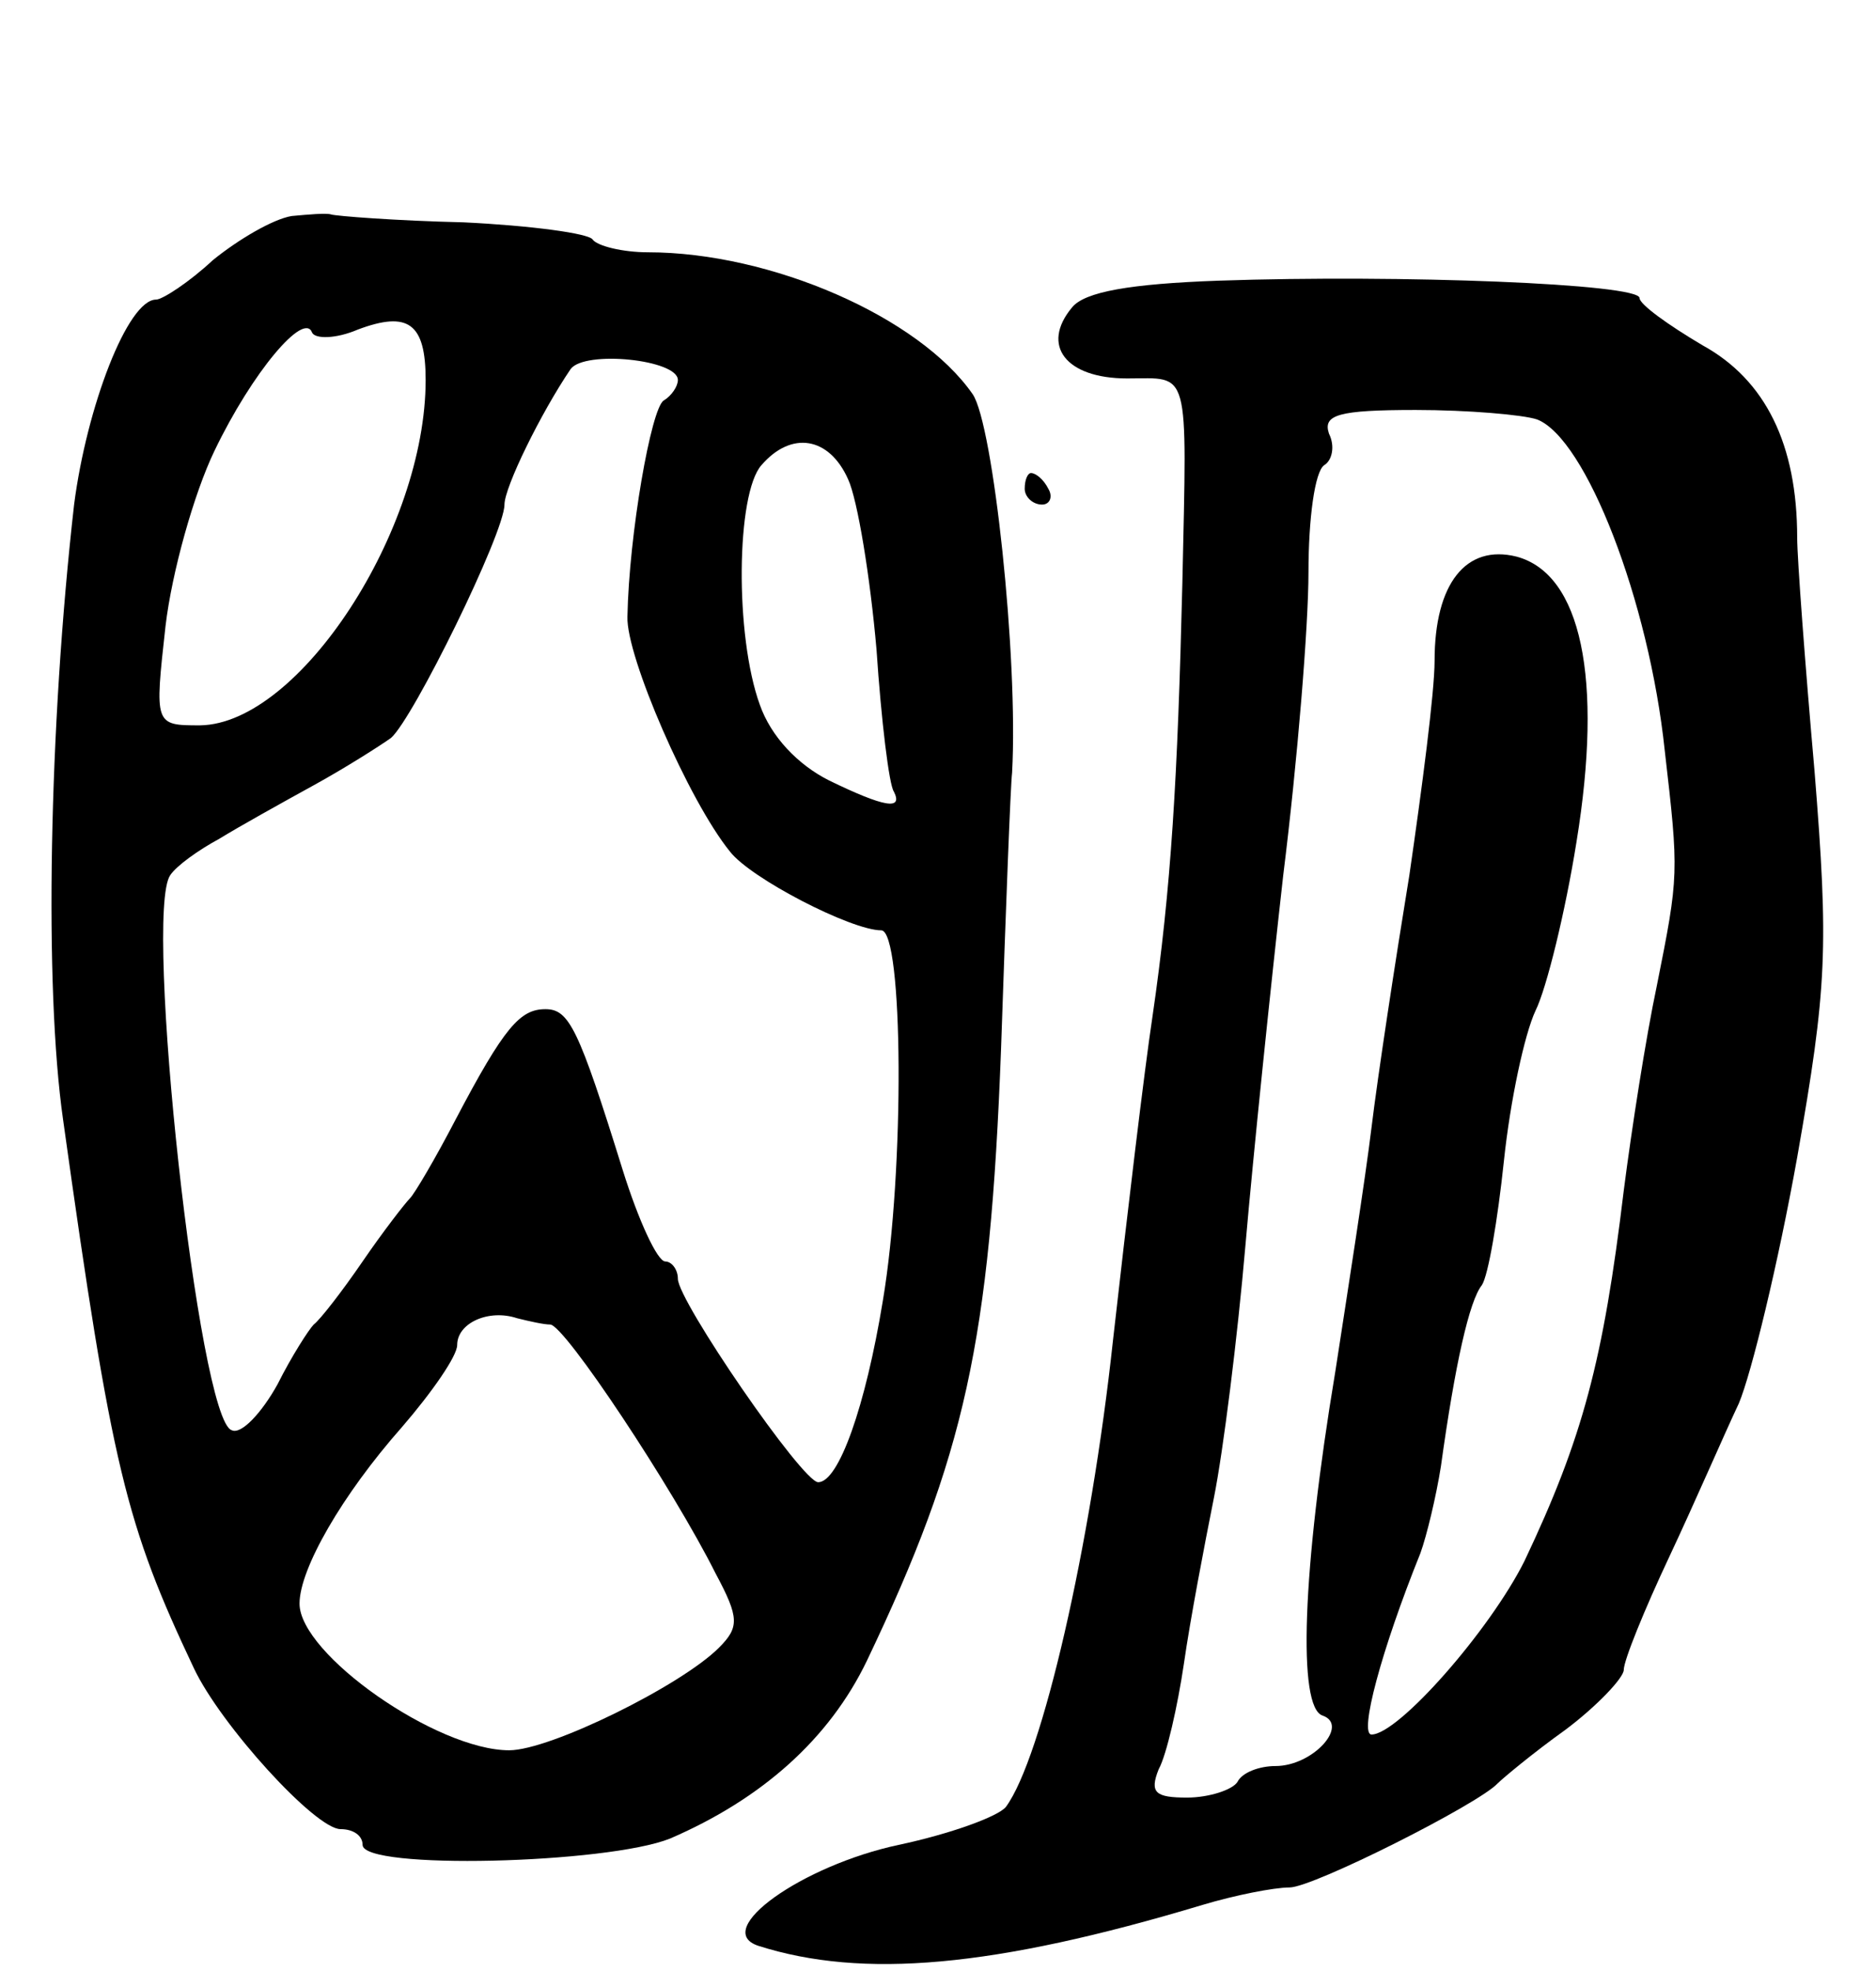 <svg version="1.0" xmlns="http://www.w3.org/2000/svg" width="119" height="125" viewBox="0 0 119 125" ><g transform="translate(0,125) scale(0.1,-0.1)" ><path d="M185 1113 c-12 -2 -34 -15 -50 -28 -15 -14 -32 -25 -36 -25 -18 0 -44 -68 -52 -130 -16 -141 -19 -306 -7 -390 31 -222 40 -257 83 -348 17 -36 77 -102 93 -102 8 0 14 -4 14 -10 0 -16 155 -12 195 4 58 25 101 63 125 113 62 130 78 202 85 388 3 88 6 167 7 175 4 73 -12 221 -25 240 -34 49 -128 90 -206 90 -16 0 -32 4 -35 8 -2 4 -40 9 -82 11 -43 1 -81 4 -84 5 -3 1 -14 0 -25 -1z m42 -72 c32 12 43 4 43 -32 0 -95 -80 -218 -143 -219 -29 0 -29 0 -22 63 4 34 18 84 31 111 24 50 57 89 62 75 2 -4 15 -4 29 2z m203 -32 c0 -4 -4 -10 -9 -13 -8 -5 -22 -85 -23 -137 -1 -25 39 -117 65 -149 13 -17 77 -50 96 -50 14 0 15 -152 1 -235 -11 -67 -28 -115 -41 -115 -10 0 -89 115 -89 129 0 6 -4 11 -8 11 -5 0 -17 26 -27 58 -28 90 -34 102 -49 102 -16 0 -26 -11 -57 -70 -13 -25 -26 -47 -29 -50 -3 -3 -17 -21 -30 -40 -13 -19 -27 -37 -31 -40 -3 -3 -14 -20 -23 -38 -10 -18 -23 -32 -29 -29 -21 6 -56 328 -39 352 4 6 18 16 31 23 13 8 40 23 60 34 20 11 42 25 49 30 14 12 72 130 72 148 0 11 23 58 42 86 9 12 68 6 68 -7z m108 -63 c6 -13 14 -62 18 -108 3 -45 8 -86 11 -90 6 -12 -6 -10 -41 7 -20 10 -37 28 -44 48 -16 44 -15 134 1 152 19 22 43 18 55 -9z m-189 -536 c9 0 78 -104 105 -158 15 -28 15 -34 2 -47 -24 -24 -107 -65 -133 -65 -46 0 -133 61 -133 93 0 22 27 69 65 112 19 22 35 45 35 52 0 14 20 23 38 17 8 -2 17 -4 21 -4z"/><path d="M773 1072 c-56 -2 -85 -7 -93 -17 -20 -24 -4 -45 35 -45 40 0 38 9 35 -130 -3 -123 -7 -193 -19 -275 -5 -33 -16 -125 -25 -205 -14 -130 -45 -265 -68 -296 -5 -6 -35 -17 -68 -24 -61 -13 -119 -54 -89 -64 66 -21 149 -14 282 26 20 6 45 11 55 11 15 0 120 53 132 66 3 3 22 19 43 34 20 15 37 33 37 38 0 6 13 38 29 72 16 34 35 78 44 97 8 19 25 89 37 156 19 108 20 133 11 245 -6 68 -11 135 -11 148 0 59 -20 100 -60 122 -22 13 -40 26 -40 30 0 9 -151 15 -267 11z m202 -88 c31 -12 71 -115 81 -210 9 -78 9 -79 -5 -149 -7 -33 -16 -91 -21 -130 -13 -108 -26 -157 -63 -235 -22 -44 -80 -110 -97 -110 -8 0 6 53 31 115 4 11 10 36 13 55 9 65 18 105 26 115 4 6 10 41 14 79 4 38 13 80 20 95 7 14 19 63 26 107 17 104 3 170 -38 181 -32 8 -52 -17 -52 -66 0 -20 -8 -81 -16 -136 -9 -55 -20 -127 -24 -160 -4 -33 -15 -103 -23 -155 -21 -126 -24 -213 -8 -218 17 -6 -6 -32 -30 -32 -10 0 -21 -4 -24 -10 -3 -5 -18 -10 -32 -10 -20 0 -24 3 -18 18 5 9 12 40 16 67 4 28 13 75 19 105 6 30 15 102 20 160 5 58 16 164 24 235 9 72 16 158 16 192 0 34 4 64 10 68 5 3 7 12 3 20 -4 12 6 15 55 15 33 0 68 -3 77 -6z"/><path d="M650 940 c0 -5 5 -10 11 -10 5 0 7 5 4 10 -3 6 -8 10 -11 10 -2 0 -4 -4 -4 -10z"/></g></svg> 
